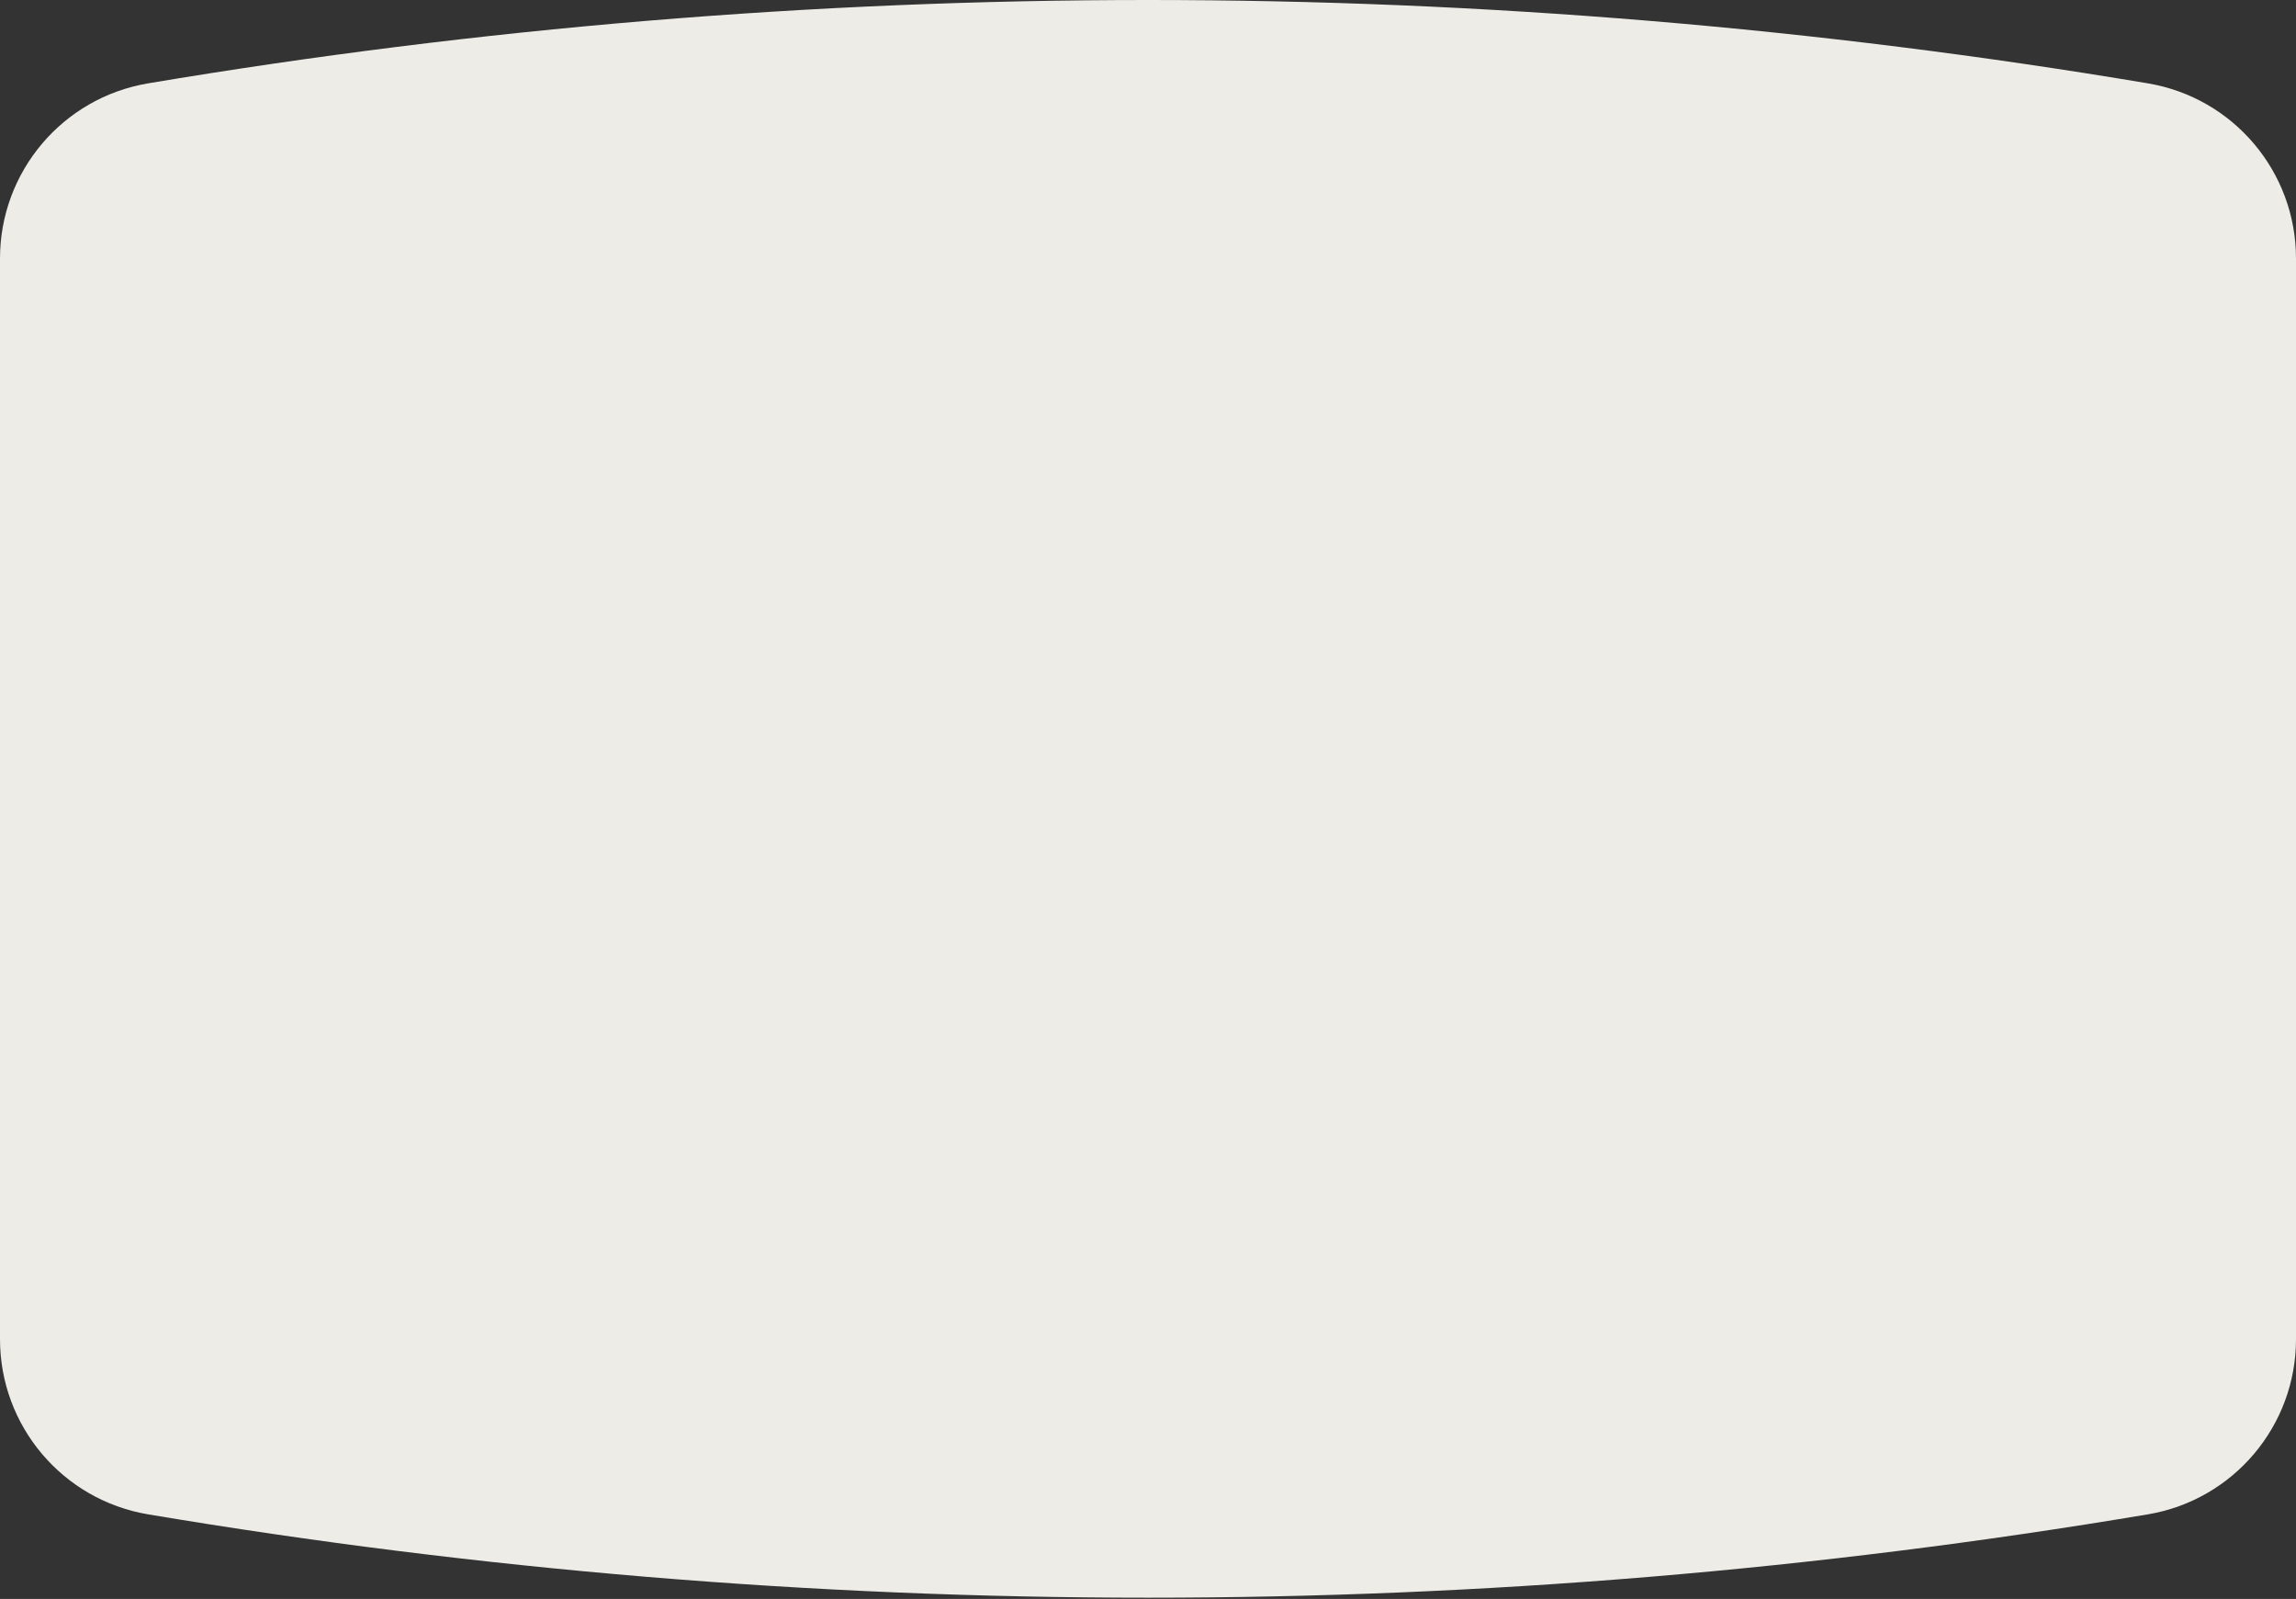 <?xml version="1.0" encoding="UTF-8"?> <svg xmlns="http://www.w3.org/2000/svg" width="1492" height="1039" viewBox="0 0 1492 1039" fill="none"><rect x="0" y="0" width="1492" height="1039" fill="#333333" stroke="none"/> <path d="M0 167.947C0 111.592 40.708 63.481 96.285 54.152C526.42 -18.051 965.58 -18.051 1395.71 54.152C1451.29 63.481 1492 111.592 1492 167.947V870.234C1492 926.589 1451.29 974.7 1395.71 984.029C965.581 1056.23 526.419 1056.23 96.285 984.029C40.708 974.7 0 926.589 0 870.234V167.947Z" fill="#EDECE7"></path> </svg> 